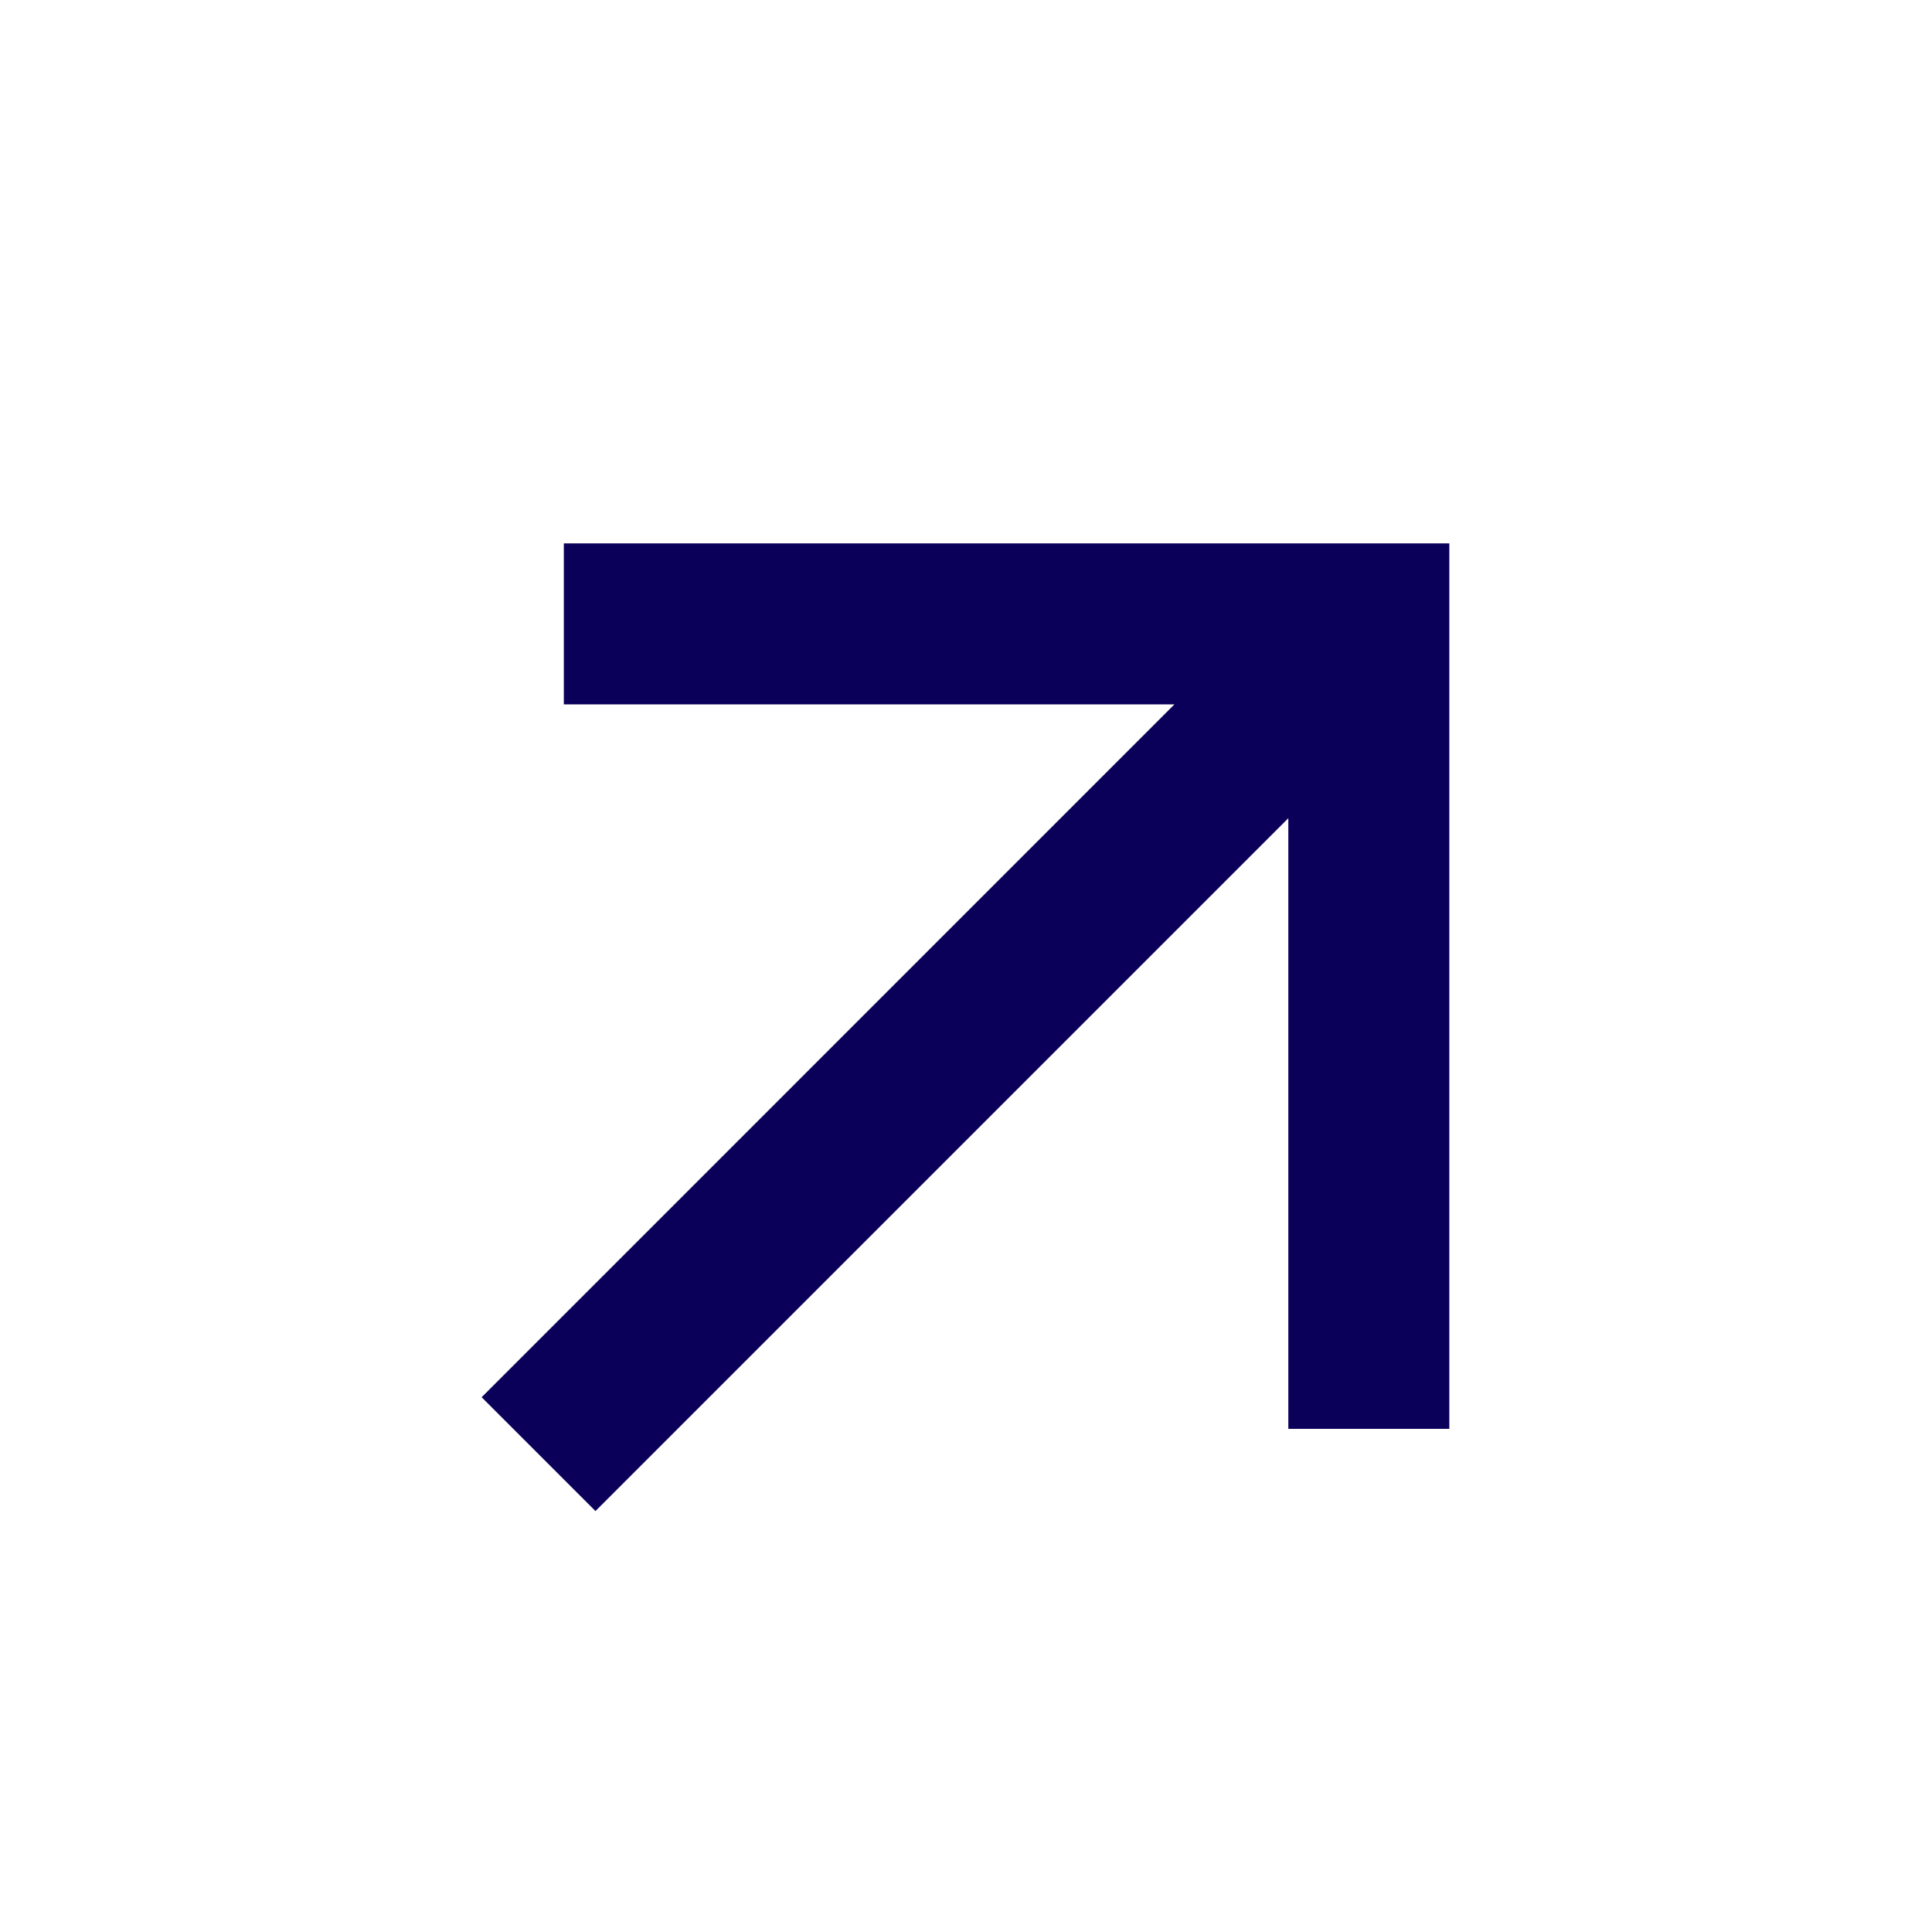 <svg width="24" height="24" viewBox="0 0 24 24" fill="none" xmlns="http://www.w3.org/2000/svg">
<path d="M16.004 10.164L7.397 18.771L5.983 17.357L14.589 8.75H7.004V6.75H18.004V17.75H16.004V10.164Z" fill="#0A005A"/>
</svg>
